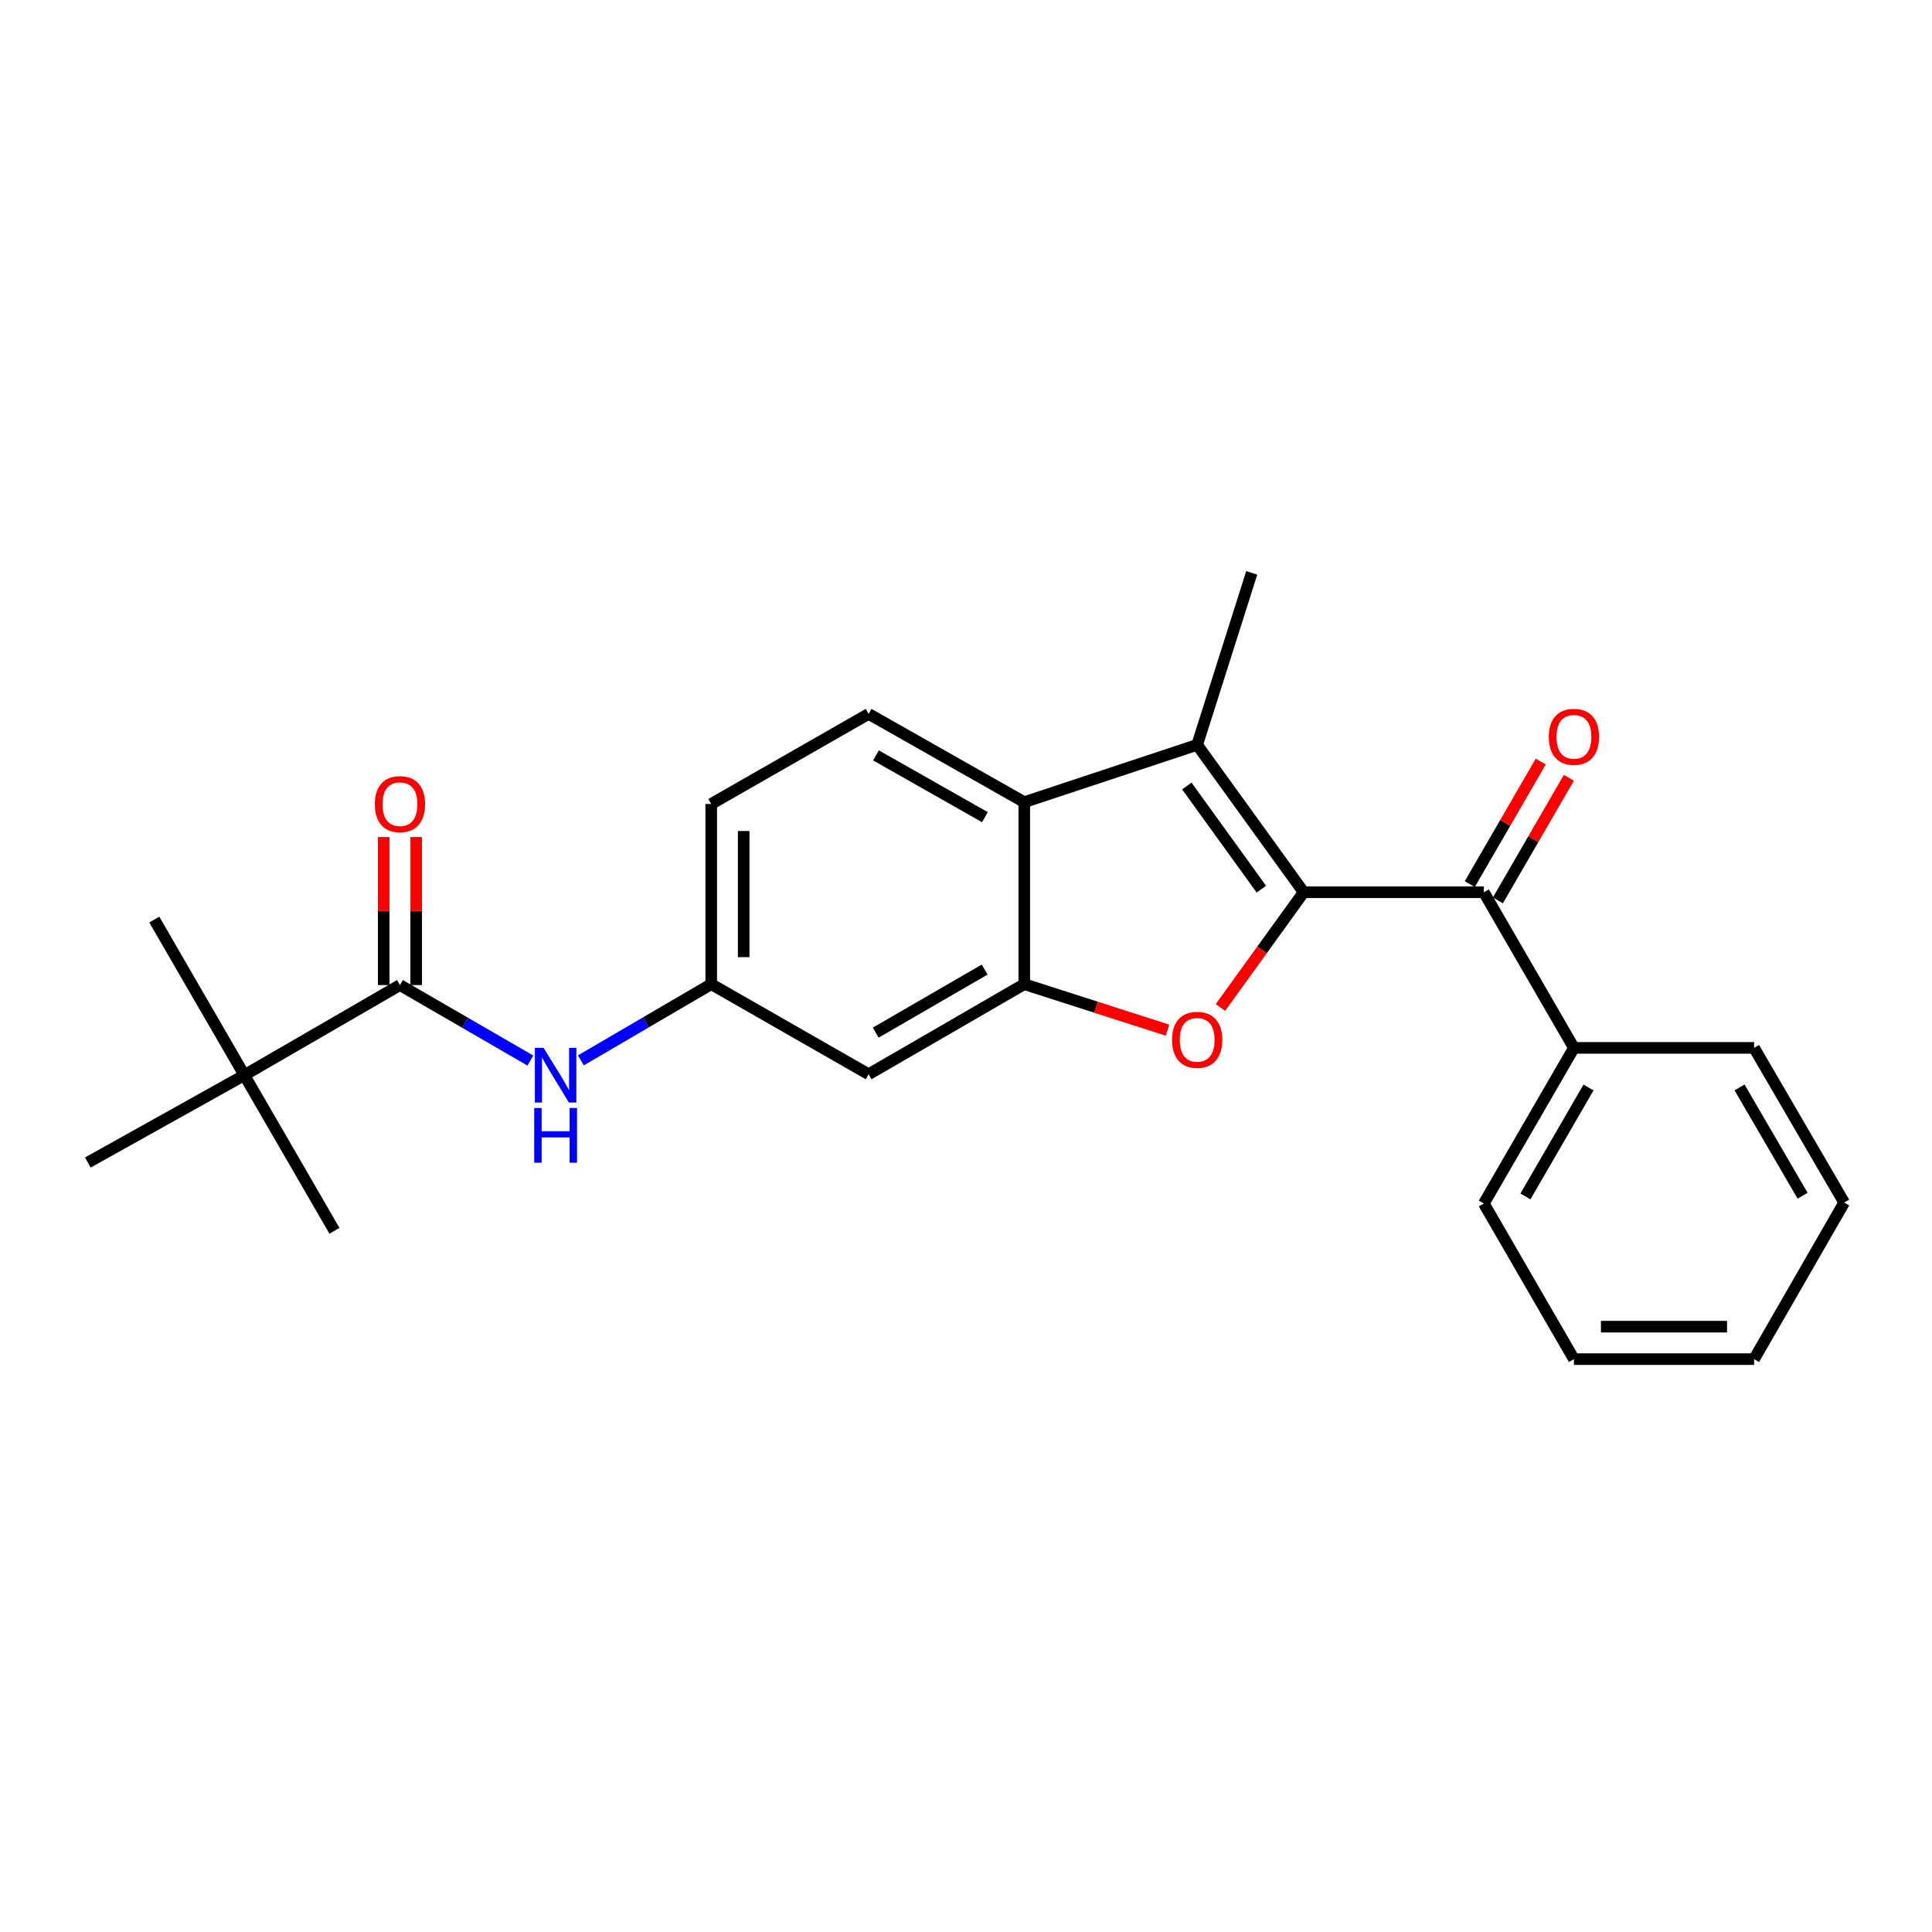 <?xml version='1.0' encoding='iso-8859-1'?>
<svg version='1.1' baseProfile='full'
              xmlns='http://www.w3.org/2000/svg'
                      xmlns:rdkit='http://www.rdkit.org/xml'
                      xmlns:xlink='http://www.w3.org/1999/xlink'
                  xml:space='preserve'
width='1000px' height='1000px' viewBox='0 0 1000 1000'>
<!-- END OF HEADER -->
<rect style='opacity:1.0;fill:#FFFFFF;stroke:none' width='1000' height='1000' x='0' y='0'> </rect>
<path class='bond-0' d='M 674.772,461.828 L 653.23,491.645' style='fill:none;fill-rule:evenodd;stroke:#000000;stroke-width:6px;stroke-linecap:butt;stroke-linejoin:miter;stroke-opacity:1' />
<path class='bond-0' d='M 653.23,491.645 L 631.689,521.461' style='fill:none;fill-rule:evenodd;stroke:#FF0000;stroke-width:6px;stroke-linecap:butt;stroke-linejoin:miter;stroke-opacity:1' />
<path class='bond-1' d='M 674.772,461.828 L 619.643,385.54' style='fill:none;fill-rule:evenodd;stroke:#000000;stroke-width:6px;stroke-linecap:butt;stroke-linejoin:miter;stroke-opacity:1' />
<path class='bond-1' d='M 652.88,460.229 L 614.289,406.827' style='fill:none;fill-rule:evenodd;stroke:#000000;stroke-width:6px;stroke-linecap:butt;stroke-linejoin:miter;stroke-opacity:1' />
<path class='bond-4' d='M 674.772,461.828 L 768.027,461.828' style='fill:none;fill-rule:evenodd;stroke:#000000;stroke-width:6px;stroke-linecap:butt;stroke-linejoin:miter;stroke-opacity:1' />
<path class='bond-2' d='M 604.293,533.206 L 567.227,521.305' style='fill:none;fill-rule:evenodd;stroke:#FF0000;stroke-width:6px;stroke-linecap:butt;stroke-linejoin:miter;stroke-opacity:1' />
<path class='bond-2' d='M 567.227,521.305 L 530.16,509.403' style='fill:none;fill-rule:evenodd;stroke:#000000;stroke-width:6px;stroke-linecap:butt;stroke-linejoin:miter;stroke-opacity:1' />
<path class='bond-3' d='M 619.643,385.54 L 530.16,415.196' style='fill:none;fill-rule:evenodd;stroke:#000000;stroke-width:6px;stroke-linecap:butt;stroke-linejoin:miter;stroke-opacity:1' />
<path class='bond-15' d='M 619.643,385.54 L 647.898,296.515' style='fill:none;fill-rule:evenodd;stroke:#000000;stroke-width:6px;stroke-linecap:butt;stroke-linejoin:miter;stroke-opacity:1' />
<path class='bond-7' d='M 530.16,509.403 L 449.605,556.035' style='fill:none;fill-rule:evenodd;stroke:#000000;stroke-width:6px;stroke-linecap:butt;stroke-linejoin:miter;stroke-opacity:1' />
<path class='bond-7' d='M 509.657,501.852 L 453.268,534.494' style='fill:none;fill-rule:evenodd;stroke:#000000;stroke-width:6px;stroke-linecap:butt;stroke-linejoin:miter;stroke-opacity:1' />
<path class='bond-24' d='M 530.16,509.403 L 530.16,415.196' style='fill:none;fill-rule:evenodd;stroke:#000000;stroke-width:6px;stroke-linecap:butt;stroke-linejoin:miter;stroke-opacity:1' />
<path class='bond-8' d='M 530.16,415.196 L 449.605,369.516' style='fill:none;fill-rule:evenodd;stroke:#000000;stroke-width:6px;stroke-linecap:butt;stroke-linejoin:miter;stroke-opacity:1' />
<path class='bond-8' d='M 509.786,422.965 L 453.398,390.989' style='fill:none;fill-rule:evenodd;stroke:#000000;stroke-width:6px;stroke-linecap:butt;stroke-linejoin:miter;stroke-opacity:1' />
<path class='bond-11' d='M 775.299,466.039 L 793.669,434.314' style='fill:none;fill-rule:evenodd;stroke:#000000;stroke-width:6px;stroke-linecap:butt;stroke-linejoin:miter;stroke-opacity:1' />
<path class='bond-11' d='M 793.669,434.314 L 812.038,402.589' style='fill:none;fill-rule:evenodd;stroke:#FF0000;stroke-width:6px;stroke-linecap:butt;stroke-linejoin:miter;stroke-opacity:1' />
<path class='bond-11' d='M 760.754,457.617 L 779.123,425.892' style='fill:none;fill-rule:evenodd;stroke:#000000;stroke-width:6px;stroke-linecap:butt;stroke-linejoin:miter;stroke-opacity:1' />
<path class='bond-11' d='M 779.123,425.892 L 797.493,394.167' style='fill:none;fill-rule:evenodd;stroke:#FF0000;stroke-width:6px;stroke-linecap:butt;stroke-linejoin:miter;stroke-opacity:1' />
<path class='bond-13' d='M 768.027,461.828 L 814.659,542.383' style='fill:none;fill-rule:evenodd;stroke:#000000;stroke-width:6px;stroke-linecap:butt;stroke-linejoin:miter;stroke-opacity:1' />
<path class='bond-5' d='M 207.014,509.87 L 240.767,529.405' style='fill:none;fill-rule:evenodd;stroke:#000000;stroke-width:6px;stroke-linecap:butt;stroke-linejoin:miter;stroke-opacity:1' />
<path class='bond-5' d='M 240.767,529.405 L 274.521,548.939' style='fill:none;fill-rule:evenodd;stroke:#0000FF;stroke-width:6px;stroke-linecap:butt;stroke-linejoin:miter;stroke-opacity:1' />
<path class='bond-9' d='M 207.014,509.87 L 126.477,556.502' style='fill:none;fill-rule:evenodd;stroke:#000000;stroke-width:6px;stroke-linecap:butt;stroke-linejoin:miter;stroke-opacity:1' />
<path class='bond-12' d='M 215.418,509.87 L 215.418,471.556' style='fill:none;fill-rule:evenodd;stroke:#000000;stroke-width:6px;stroke-linecap:butt;stroke-linejoin:miter;stroke-opacity:1' />
<path class='bond-12' d='M 215.418,471.556 L 215.418,433.242' style='fill:none;fill-rule:evenodd;stroke:#FF0000;stroke-width:6px;stroke-linecap:butt;stroke-linejoin:miter;stroke-opacity:1' />
<path class='bond-12' d='M 198.61,509.87 L 198.61,471.556' style='fill:none;fill-rule:evenodd;stroke:#000000;stroke-width:6px;stroke-linecap:butt;stroke-linejoin:miter;stroke-opacity:1' />
<path class='bond-12' d='M 198.61,471.556 L 198.61,433.242' style='fill:none;fill-rule:evenodd;stroke:#FF0000;stroke-width:6px;stroke-linecap:butt;stroke-linejoin:miter;stroke-opacity:1' />
<path class='bond-6' d='M 300.661,548.857 L 334.393,529.13' style='fill:none;fill-rule:evenodd;stroke:#0000FF;stroke-width:6px;stroke-linecap:butt;stroke-linejoin:miter;stroke-opacity:1' />
<path class='bond-6' d='M 334.393,529.13 L 368.125,509.403' style='fill:none;fill-rule:evenodd;stroke:#000000;stroke-width:6px;stroke-linecap:butt;stroke-linejoin:miter;stroke-opacity:1' />
<path class='bond-10' d='M 449.605,556.035 L 368.125,509.403' style='fill:none;fill-rule:evenodd;stroke:#000000;stroke-width:6px;stroke-linecap:butt;stroke-linejoin:miter;stroke-opacity:1' />
<path class='bond-14' d='M 449.605,369.516 L 368.125,416.139' style='fill:none;fill-rule:evenodd;stroke:#000000;stroke-width:6px;stroke-linecap:butt;stroke-linejoin:miter;stroke-opacity:1' />
<path class='bond-16' d='M 126.477,556.502 L 45.455,601.724' style='fill:none;fill-rule:evenodd;stroke:#000000;stroke-width:6px;stroke-linecap:butt;stroke-linejoin:miter;stroke-opacity:1' />
<path class='bond-17' d='M 126.477,556.502 L 173.109,637.057' style='fill:none;fill-rule:evenodd;stroke:#000000;stroke-width:6px;stroke-linecap:butt;stroke-linejoin:miter;stroke-opacity:1' />
<path class='bond-18' d='M 126.477,556.502 L 79.854,475.965' style='fill:none;fill-rule:evenodd;stroke:#000000;stroke-width:6px;stroke-linecap:butt;stroke-linejoin:miter;stroke-opacity:1' />
<path class='bond-25' d='M 368.125,509.403 L 368.125,416.139' style='fill:none;fill-rule:evenodd;stroke:#000000;stroke-width:6px;stroke-linecap:butt;stroke-linejoin:miter;stroke-opacity:1' />
<path class='bond-25' d='M 384.933,495.413 L 384.933,430.129' style='fill:none;fill-rule:evenodd;stroke:#000000;stroke-width:6px;stroke-linecap:butt;stroke-linejoin:miter;stroke-opacity:1' />
<path class='bond-19' d='M 814.659,542.383 L 768.027,622.93' style='fill:none;fill-rule:evenodd;stroke:#000000;stroke-width:6px;stroke-linecap:butt;stroke-linejoin:miter;stroke-opacity:1' />
<path class='bond-19' d='M 822.21,562.887 L 789.567,619.269' style='fill:none;fill-rule:evenodd;stroke:#000000;stroke-width:6px;stroke-linecap:butt;stroke-linejoin:miter;stroke-opacity:1' />
<path class='bond-20' d='M 814.659,542.383 L 907.913,542.383' style='fill:none;fill-rule:evenodd;stroke:#000000;stroke-width:6px;stroke-linecap:butt;stroke-linejoin:miter;stroke-opacity:1' />
<path class='bond-22' d='M 768.027,622.93 L 814.659,703.485' style='fill:none;fill-rule:evenodd;stroke:#000000;stroke-width:6px;stroke-linecap:butt;stroke-linejoin:miter;stroke-opacity:1' />
<path class='bond-21' d='M 907.913,542.383 L 954.545,622.453' style='fill:none;fill-rule:evenodd;stroke:#000000;stroke-width:6px;stroke-linecap:butt;stroke-linejoin:miter;stroke-opacity:1' />
<path class='bond-21' d='M 900.384,562.853 L 933.027,618.902' style='fill:none;fill-rule:evenodd;stroke:#000000;stroke-width:6px;stroke-linecap:butt;stroke-linejoin:miter;stroke-opacity:1' />
<path class='bond-23' d='M 954.545,622.453 L 907.913,703.485' style='fill:none;fill-rule:evenodd;stroke:#000000;stroke-width:6px;stroke-linecap:butt;stroke-linejoin:miter;stroke-opacity:1' />
<path class='bond-26' d='M 814.659,703.485 L 907.913,703.485' style='fill:none;fill-rule:evenodd;stroke:#000000;stroke-width:6px;stroke-linecap:butt;stroke-linejoin:miter;stroke-opacity:1' />
<path class='bond-26' d='M 828.647,686.677 L 893.925,686.677' style='fill:none;fill-rule:evenodd;stroke:#000000;stroke-width:6px;stroke-linecap:butt;stroke-linejoin:miter;stroke-opacity:1' />
<path  class='atom-1' d='M 606.643 538.215
Q 606.643 531.415, 610.003 527.615
Q 613.363 523.815, 619.643 523.815
Q 625.923 523.815, 629.283 527.615
Q 632.643 531.415, 632.643 538.215
Q 632.643 545.095, 629.243 549.015
Q 625.843 552.895, 619.643 552.895
Q 613.403 552.895, 610.003 549.015
Q 606.643 545.135, 606.643 538.215
M 619.643 549.695
Q 623.963 549.695, 626.283 546.815
Q 628.643 543.895, 628.643 538.215
Q 628.643 532.655, 626.283 529.855
Q 623.963 527.015, 619.643 527.015
Q 615.323 527.015, 612.963 529.815
Q 610.643 532.615, 610.643 538.215
Q 610.643 543.935, 612.963 546.815
Q 615.323 549.695, 619.643 549.695
' fill='#FF0000'/>
<path  class='atom-7' d='M 281.328 542.342
L 290.608 557.342
Q 291.528 558.822, 293.008 561.502
Q 294.488 564.182, 294.568 564.342
L 294.568 542.342
L 298.328 542.342
L 298.328 570.662
L 294.448 570.662
L 284.488 554.262
Q 283.328 552.342, 282.088 550.142
Q 280.888 547.942, 280.528 547.262
L 280.528 570.662
L 276.848 570.662
L 276.848 542.342
L 281.328 542.342
' fill='#0000FF'/>
<path  class='atom-7' d='M 276.508 573.494
L 280.348 573.494
L 280.348 585.534
L 294.828 585.534
L 294.828 573.494
L 298.668 573.494
L 298.668 601.814
L 294.828 601.814
L 294.828 588.734
L 280.348 588.734
L 280.348 601.814
L 276.508 601.814
L 276.508 573.494
' fill='#0000FF'/>
<path  class='atom-12' d='M 801.659 381.371
Q 801.659 374.571, 805.019 370.771
Q 808.379 366.971, 814.659 366.971
Q 820.939 366.971, 824.299 370.771
Q 827.659 374.571, 827.659 381.371
Q 827.659 388.251, 824.259 392.171
Q 820.859 396.051, 814.659 396.051
Q 808.419 396.051, 805.019 392.171
Q 801.659 388.291, 801.659 381.371
M 814.659 392.851
Q 818.979 392.851, 821.299 389.971
Q 823.659 387.051, 823.659 381.371
Q 823.659 375.811, 821.299 373.011
Q 818.979 370.171, 814.659 370.171
Q 810.339 370.171, 807.979 372.971
Q 805.659 375.771, 805.659 381.371
Q 805.659 387.091, 807.979 389.971
Q 810.339 392.851, 814.659 392.851
' fill='#FF0000'/>
<path  class='atom-13' d='M 194.014 416.219
Q 194.014 409.419, 197.374 405.619
Q 200.734 401.819, 207.014 401.819
Q 213.294 401.819, 216.654 405.619
Q 220.014 409.419, 220.014 416.219
Q 220.014 423.099, 216.614 427.019
Q 213.214 430.899, 207.014 430.899
Q 200.774 430.899, 197.374 427.019
Q 194.014 423.139, 194.014 416.219
M 207.014 427.699
Q 211.334 427.699, 213.654 424.819
Q 216.014 421.899, 216.014 416.219
Q 216.014 410.659, 213.654 407.859
Q 211.334 405.019, 207.014 405.019
Q 202.694 405.019, 200.334 407.819
Q 198.014 410.619, 198.014 416.219
Q 198.014 421.939, 200.334 424.819
Q 202.694 427.699, 207.014 427.699
' fill='#FF0000'/>
</svg>
